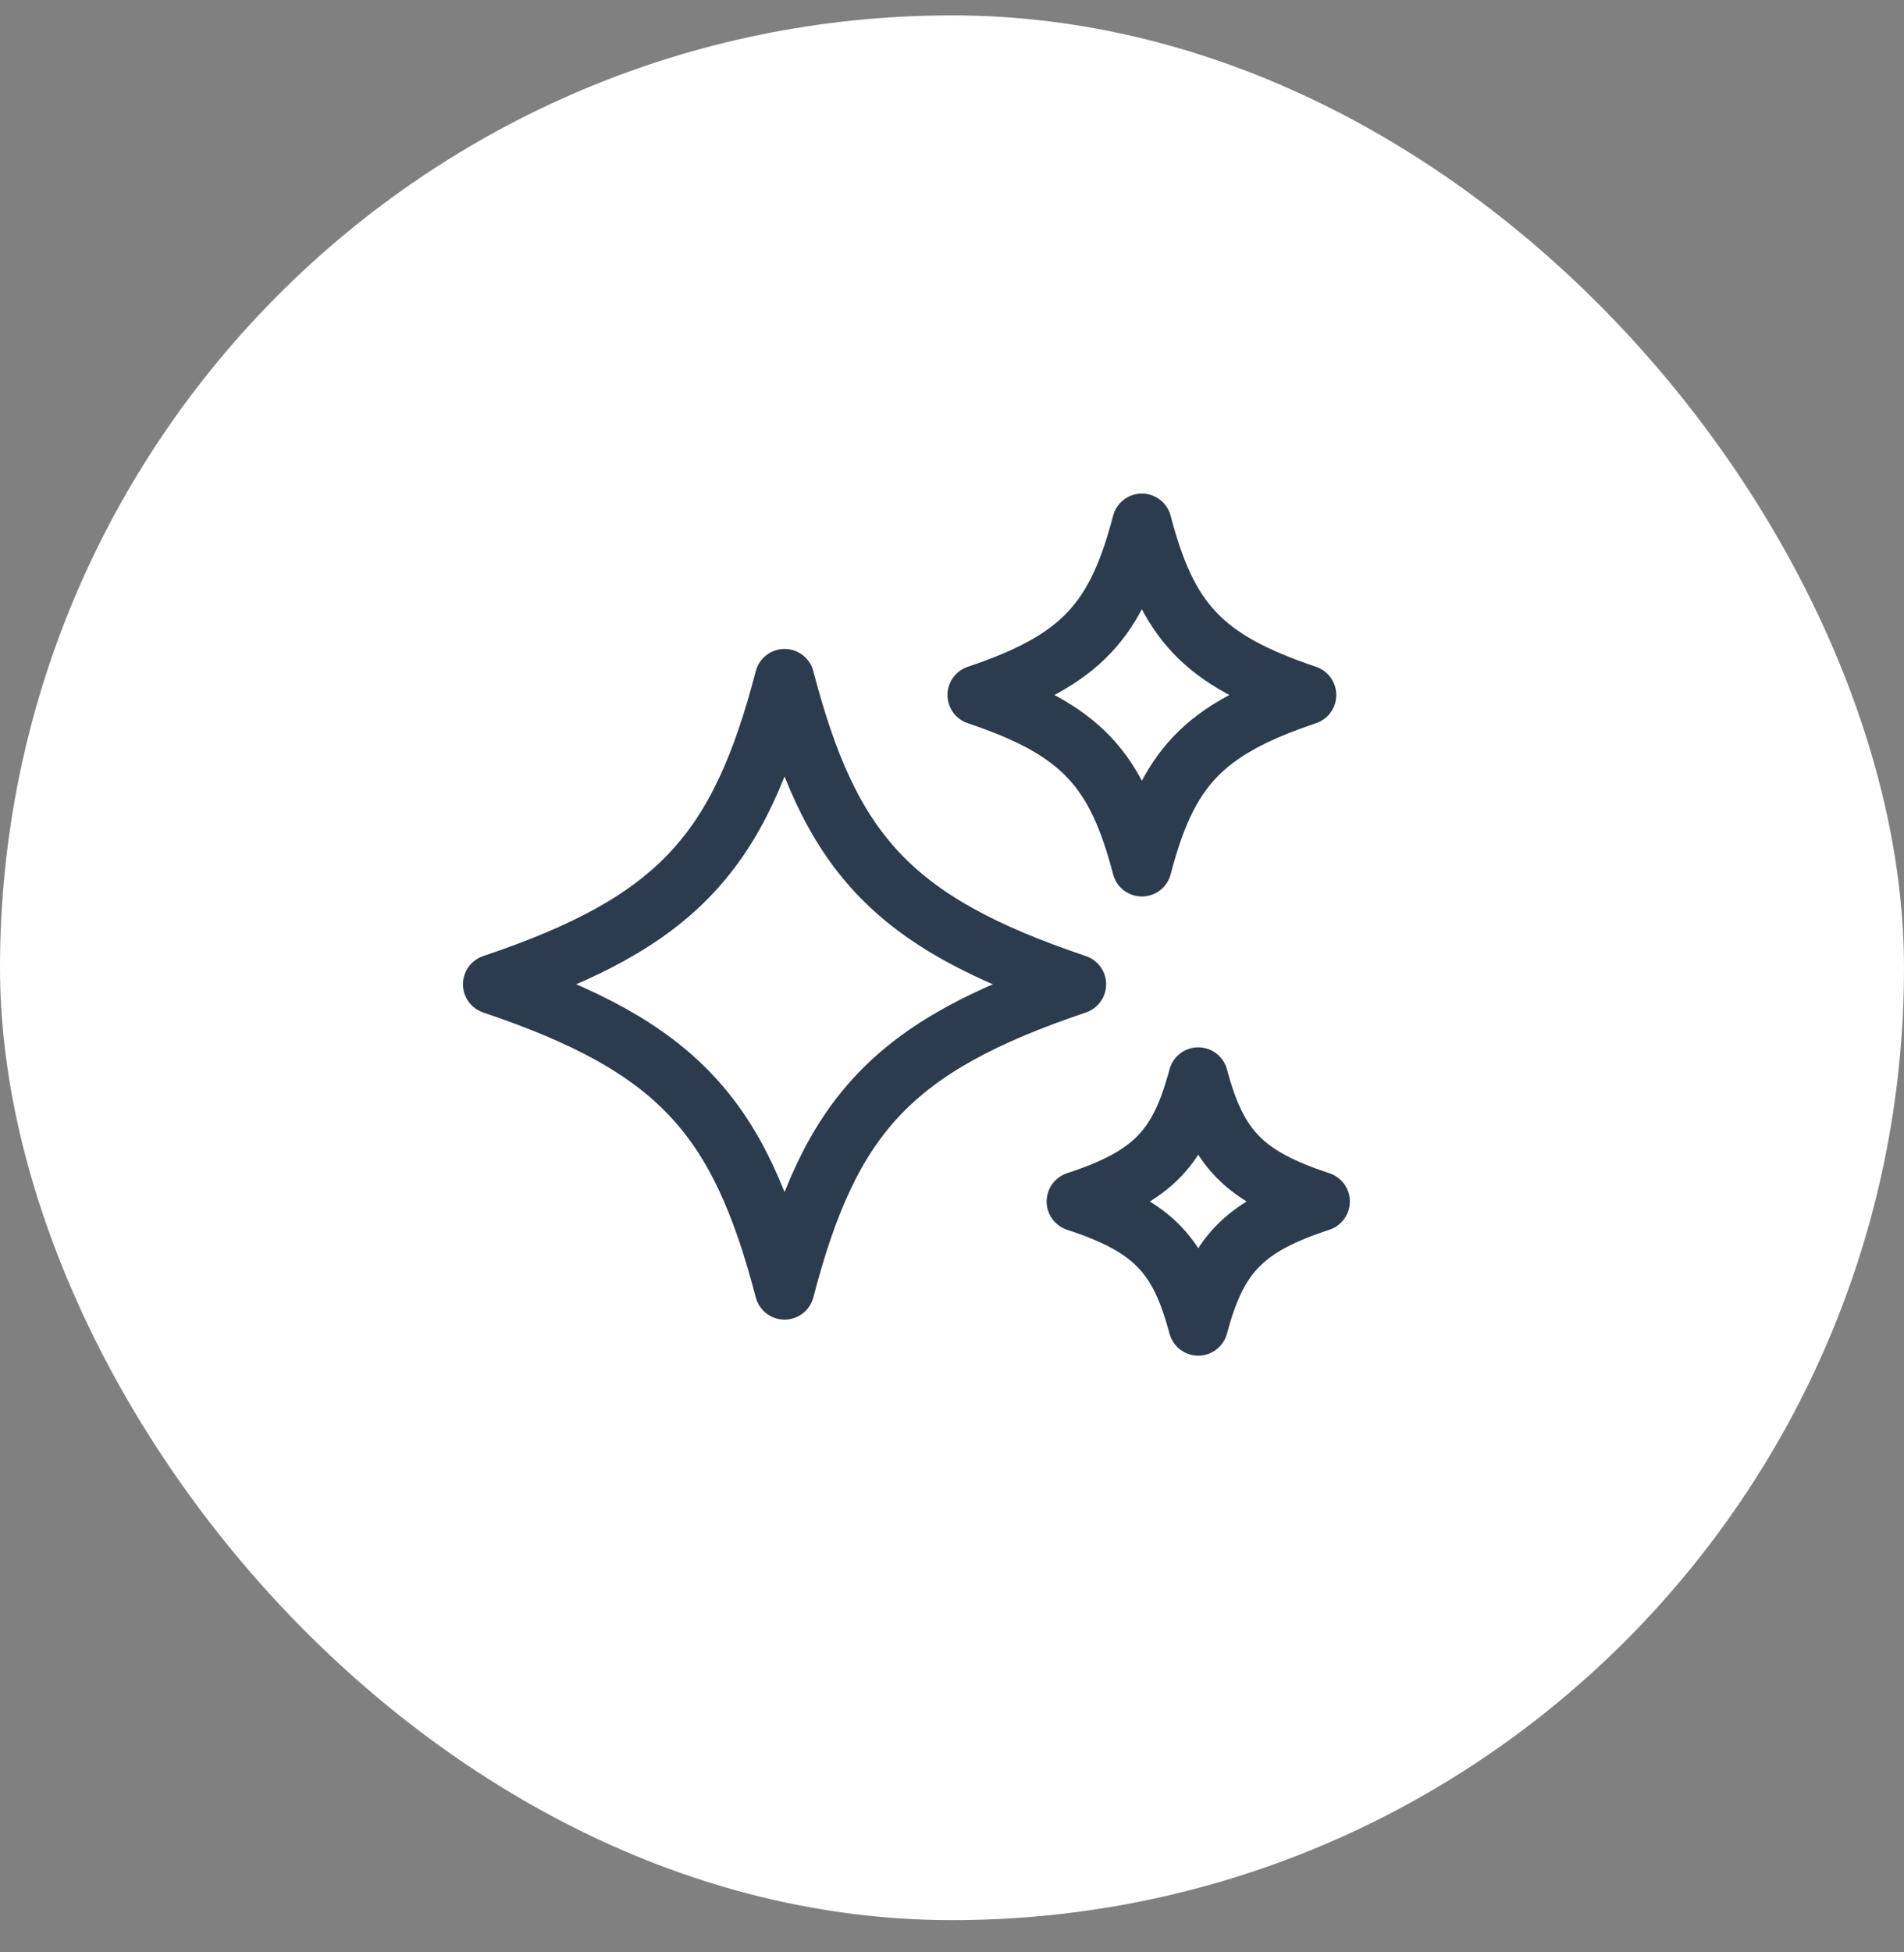 <svg width="40" height="41" viewBox="0 0 40 41" fill="none" xmlns="http://www.w3.org/2000/svg">
<rect x="0" y="0" width="40" height="41" fill="#808080" stroke="none"/>
<rect y="0.323" width="40" height="40" rx="20" fill="white"/>
<path d="M22.613 20.67C18.716 21.983 17.432 23.445 16.482 27.087C15.532 23.446 14.248 21.983 10.351 20.67C14.248 19.358 15.532 17.895 16.482 14.253C17.432 17.895 18.716 19.357 22.613 20.67Z" stroke="#2C3B4E" stroke-width="1.25" stroke-linecap="round" stroke-linejoin="round"/>
<path d="M27.448 14.595C25.249 15.333 24.525 16.154 23.989 18.201C23.453 16.154 22.728 15.333 20.53 14.595C22.728 13.858 23.452 13.036 23.989 10.99C24.525 13.037 25.249 13.857 27.448 14.595Z" stroke="#2C3B4E" stroke-width="1.25" stroke-linecap="round" stroke-linejoin="round"/>
<path d="M27.733 25.231C26.106 25.765 25.57 26.361 25.173 27.844C24.777 26.361 24.24 25.765 22.613 25.231C24.24 24.697 24.777 24.101 25.173 22.619C25.57 24.101 26.106 24.697 27.733 25.231Z" stroke="#2C3B4E" stroke-width="1.25" stroke-linecap="round" stroke-linejoin="round"/>
</svg>
